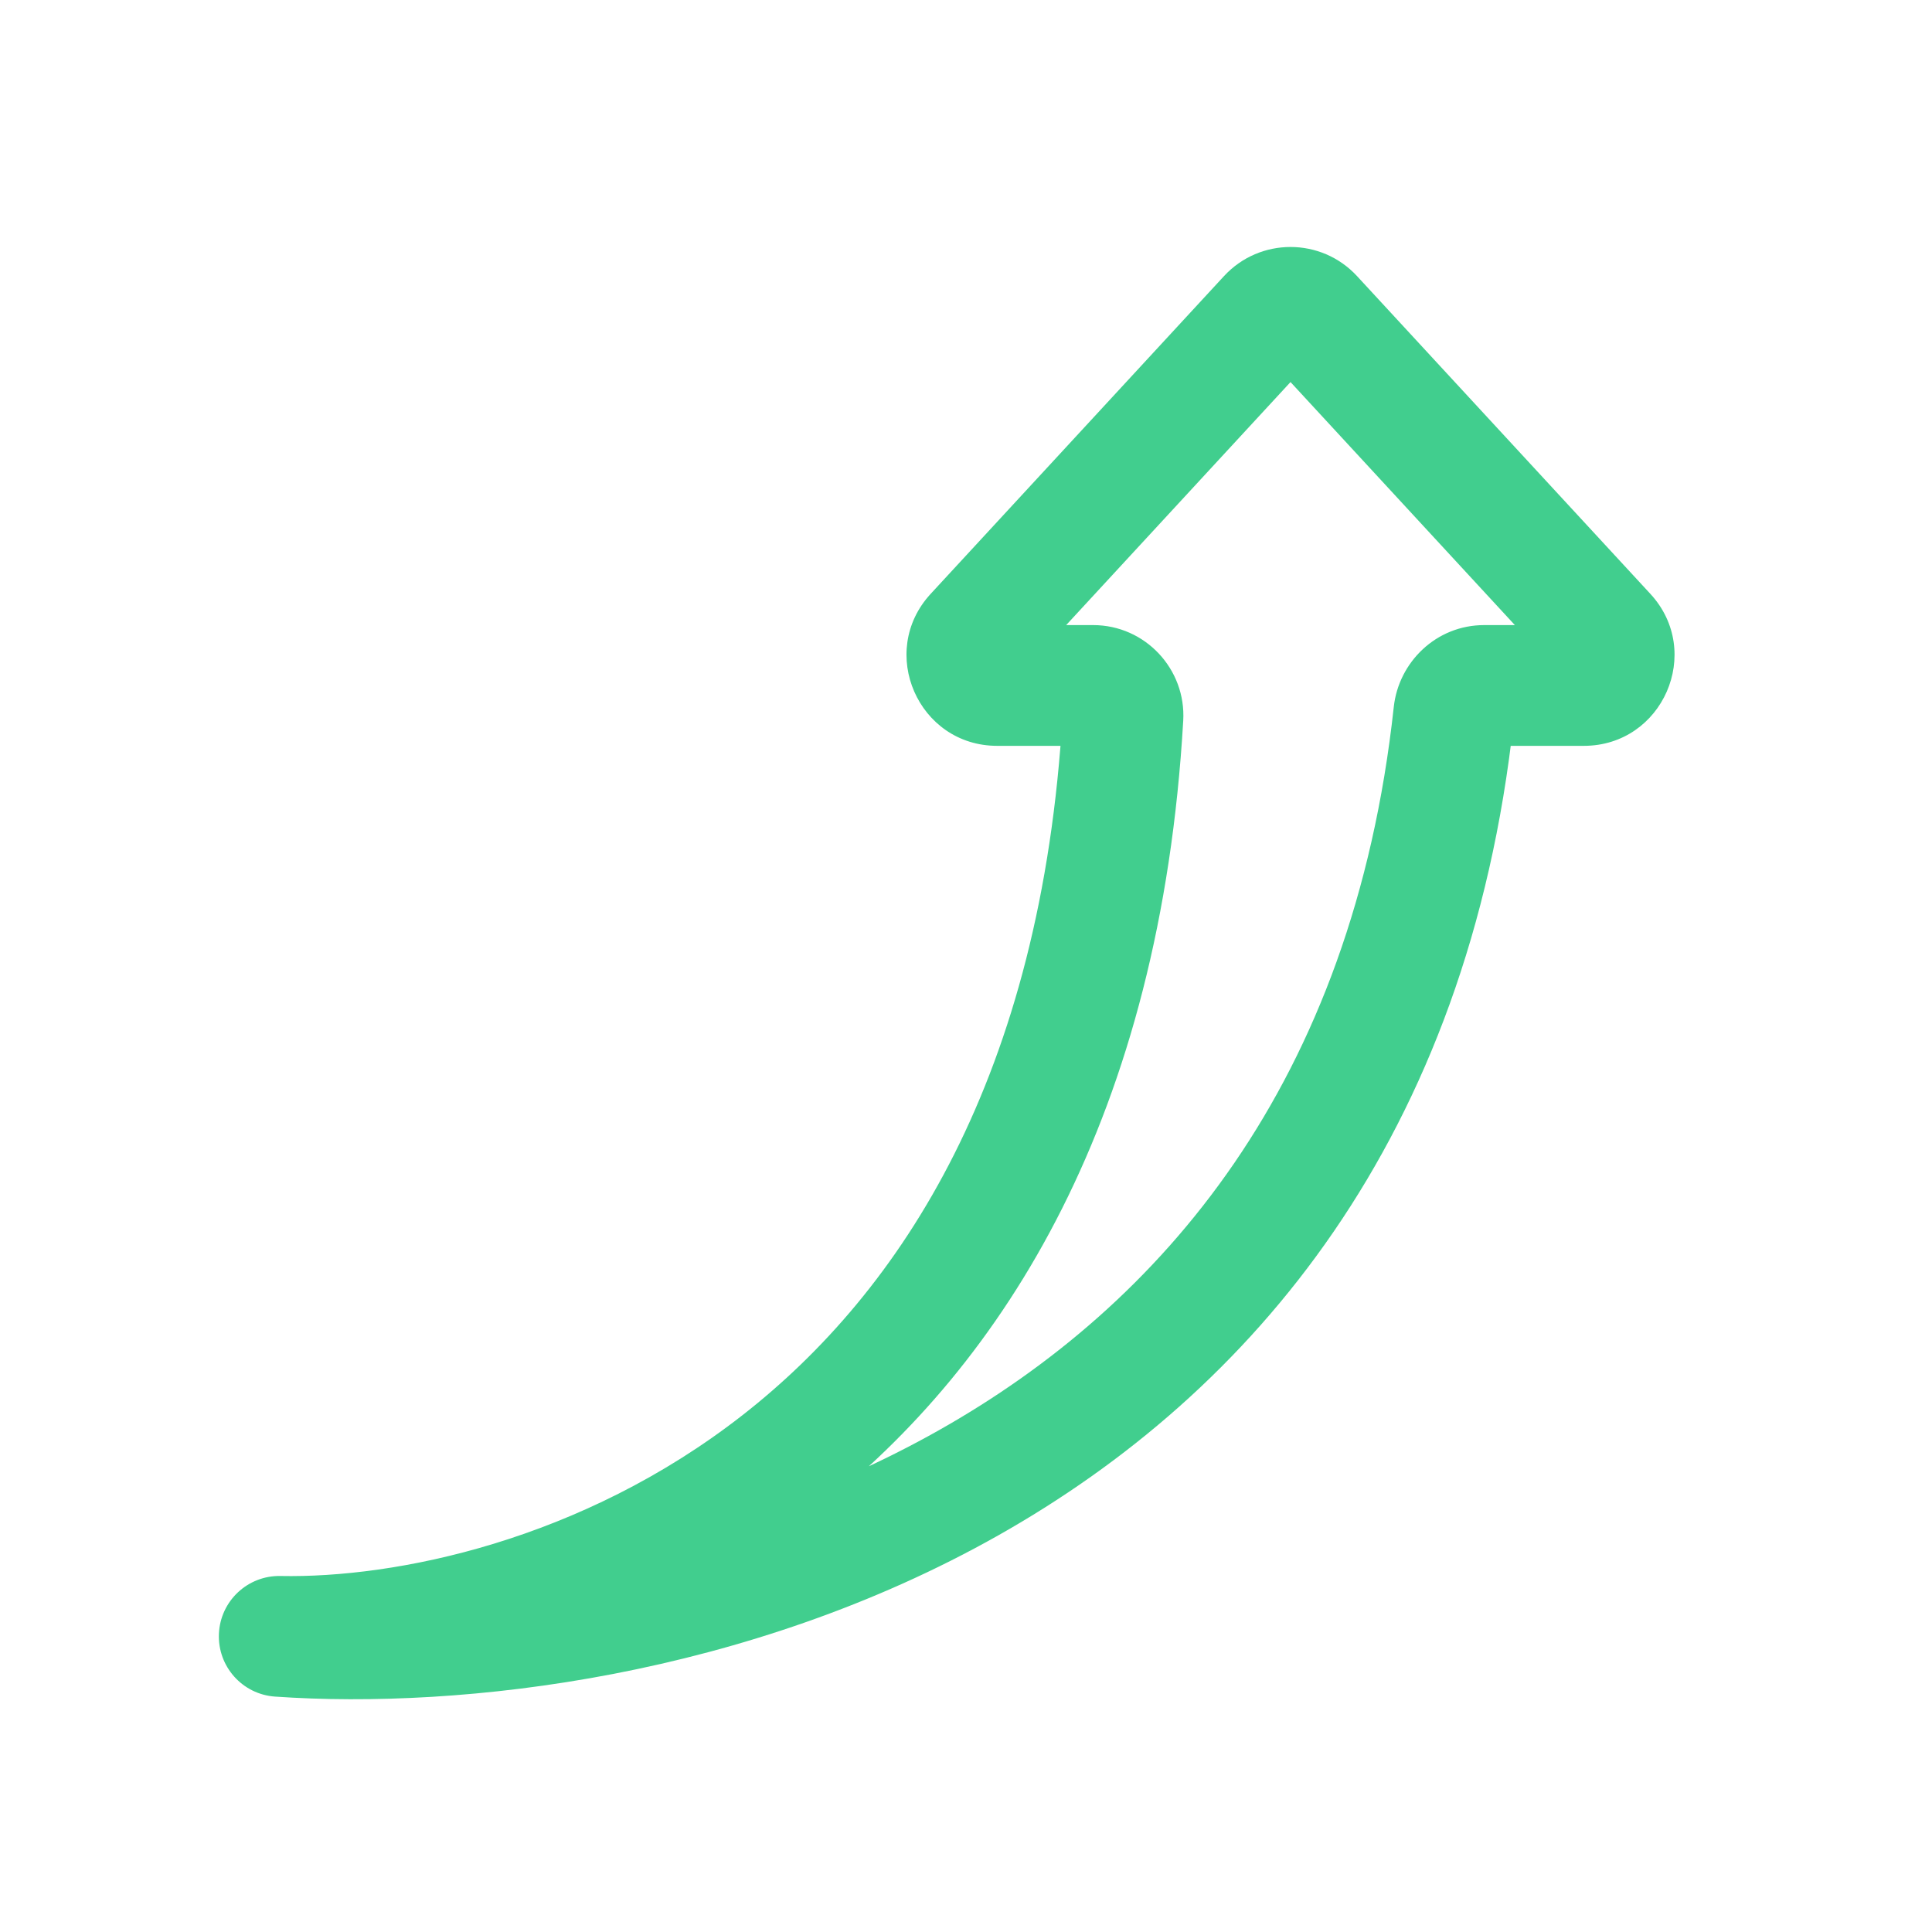 <svg width="64" height="64" viewBox="0 0 64 64" fill="none" xmlns="http://www.w3.org/2000/svg">
<path d="M9.25 54.207L9.289 52.207C8.204 52.186 7.3 53.034 7.252 54.118C7.204 55.202 8.029 56.127 9.111 56.202L9.25 54.207ZM32.299 21.029L33.769 22.385L32.299 21.029ZM43.485 10.503L42.015 11.86L43.485 10.503ZM42.015 10.503L43.485 11.86L42.015 10.503ZM53.201 21.029L54.67 19.672L53.201 21.029ZM48.159 23.631L50.147 23.848L48.159 23.631ZM37.199 23.759L39.196 23.874L37.199 23.759ZM9.211 56.207C13.789 56.296 20.881 54.854 27.055 50.034C33.305 45.155 38.44 36.949 39.196 23.874L35.203 23.643C34.507 35.67 29.859 42.77 24.594 46.881C19.252 51.051 13.096 52.282 9.289 52.207L9.211 56.207ZM9.111 56.202C15.34 56.635 24.759 55.549 33.059 50.867C41.459 46.129 48.637 37.737 50.147 23.848L46.171 23.415C44.811 35.918 38.466 43.225 31.094 47.383C23.623 51.597 15.023 52.603 9.389 52.212L9.111 56.202ZM49.166 24.707H52.466V20.707H49.166V24.707ZM54.67 19.672L44.954 9.147L42.015 11.86L51.731 22.385L54.67 19.672ZM40.546 9.147L30.83 19.672L33.769 22.385L43.485 11.86L40.546 9.147ZM33.034 24.707H36.211V20.707H33.034V24.707ZM30.83 19.672C29.056 21.594 30.419 24.707 33.034 24.707V20.707C33.906 20.707 34.36 21.745 33.769 22.385L30.83 19.672ZM44.954 9.147C43.767 7.86 41.733 7.86 40.546 9.147L43.485 11.86C43.089 12.289 42.411 12.289 42.015 11.86L44.954 9.147ZM52.466 24.707C55.081 24.707 56.444 21.594 54.67 19.672L51.731 22.385C51.14 21.745 51.594 20.707 52.466 20.707V24.707ZM50.147 23.848C50.099 24.289 49.726 24.707 49.166 24.707V20.707C47.569 20.707 46.331 21.943 46.171 23.415L50.147 23.848ZM39.196 23.874C39.295 22.171 37.939 20.707 36.211 20.707V24.707C35.617 24.707 35.17 24.214 35.203 23.643L39.196 23.874Z" fill="#41CE8E"/>
</svg>
